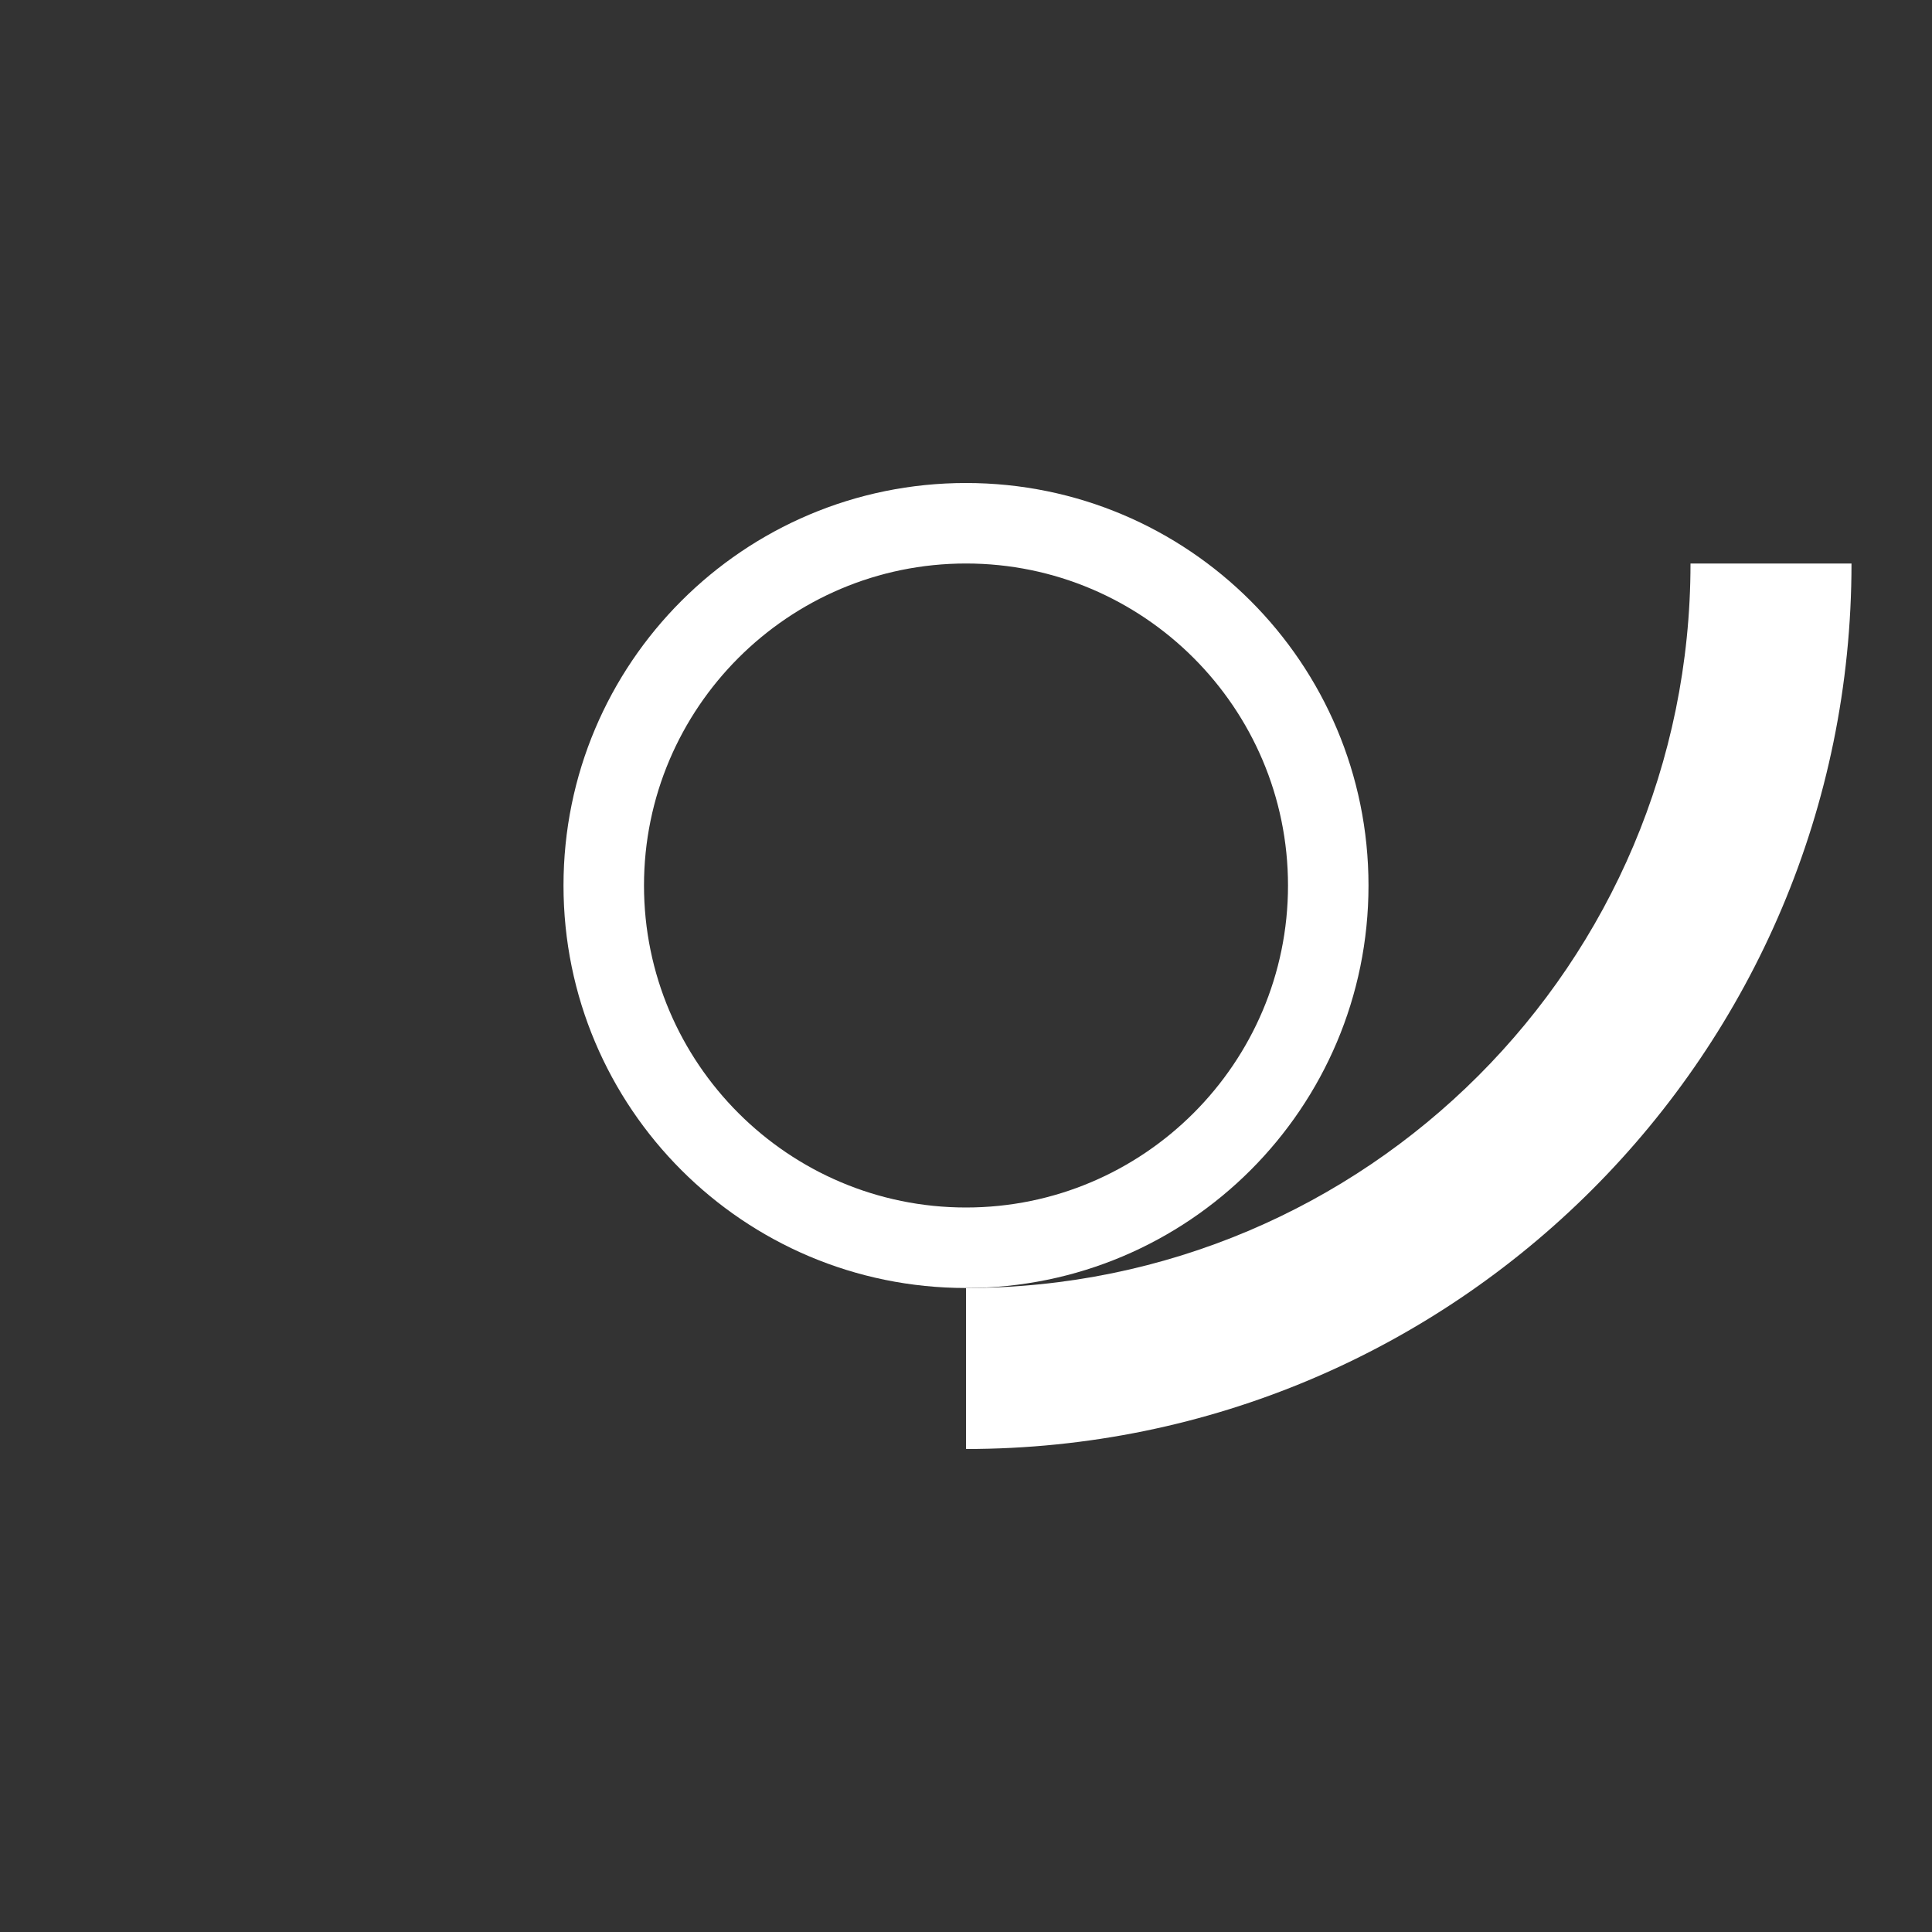 <svg width="48" height="48" viewBox="0 0 48 48" fill="none" xmlns="http://www.w3.org/2000/svg">
  <rect x="0" y="0" width="48" height="48" fill="#333333" stroke="none"/>
  <path d="M24 12C18.477 12 14 16.477 14 22C14 27.523 18.477 32 24 32C29.523 32 34 27.523 34 22C34 16.477 29.523 12 24 12ZM24 30C19.589 30 16 26.411 16 22C16 17.589 19.589 14 24 14C28.411 14 32 17.589 32 22C32 26.411 28.411 30 24 30Z" fill="white"/>
  <path d="M24 36C36.15 36 46 26.15 46 14H42C42 23.941 33.941 32 24 32V36Z" fill="white"/>
</svg>

